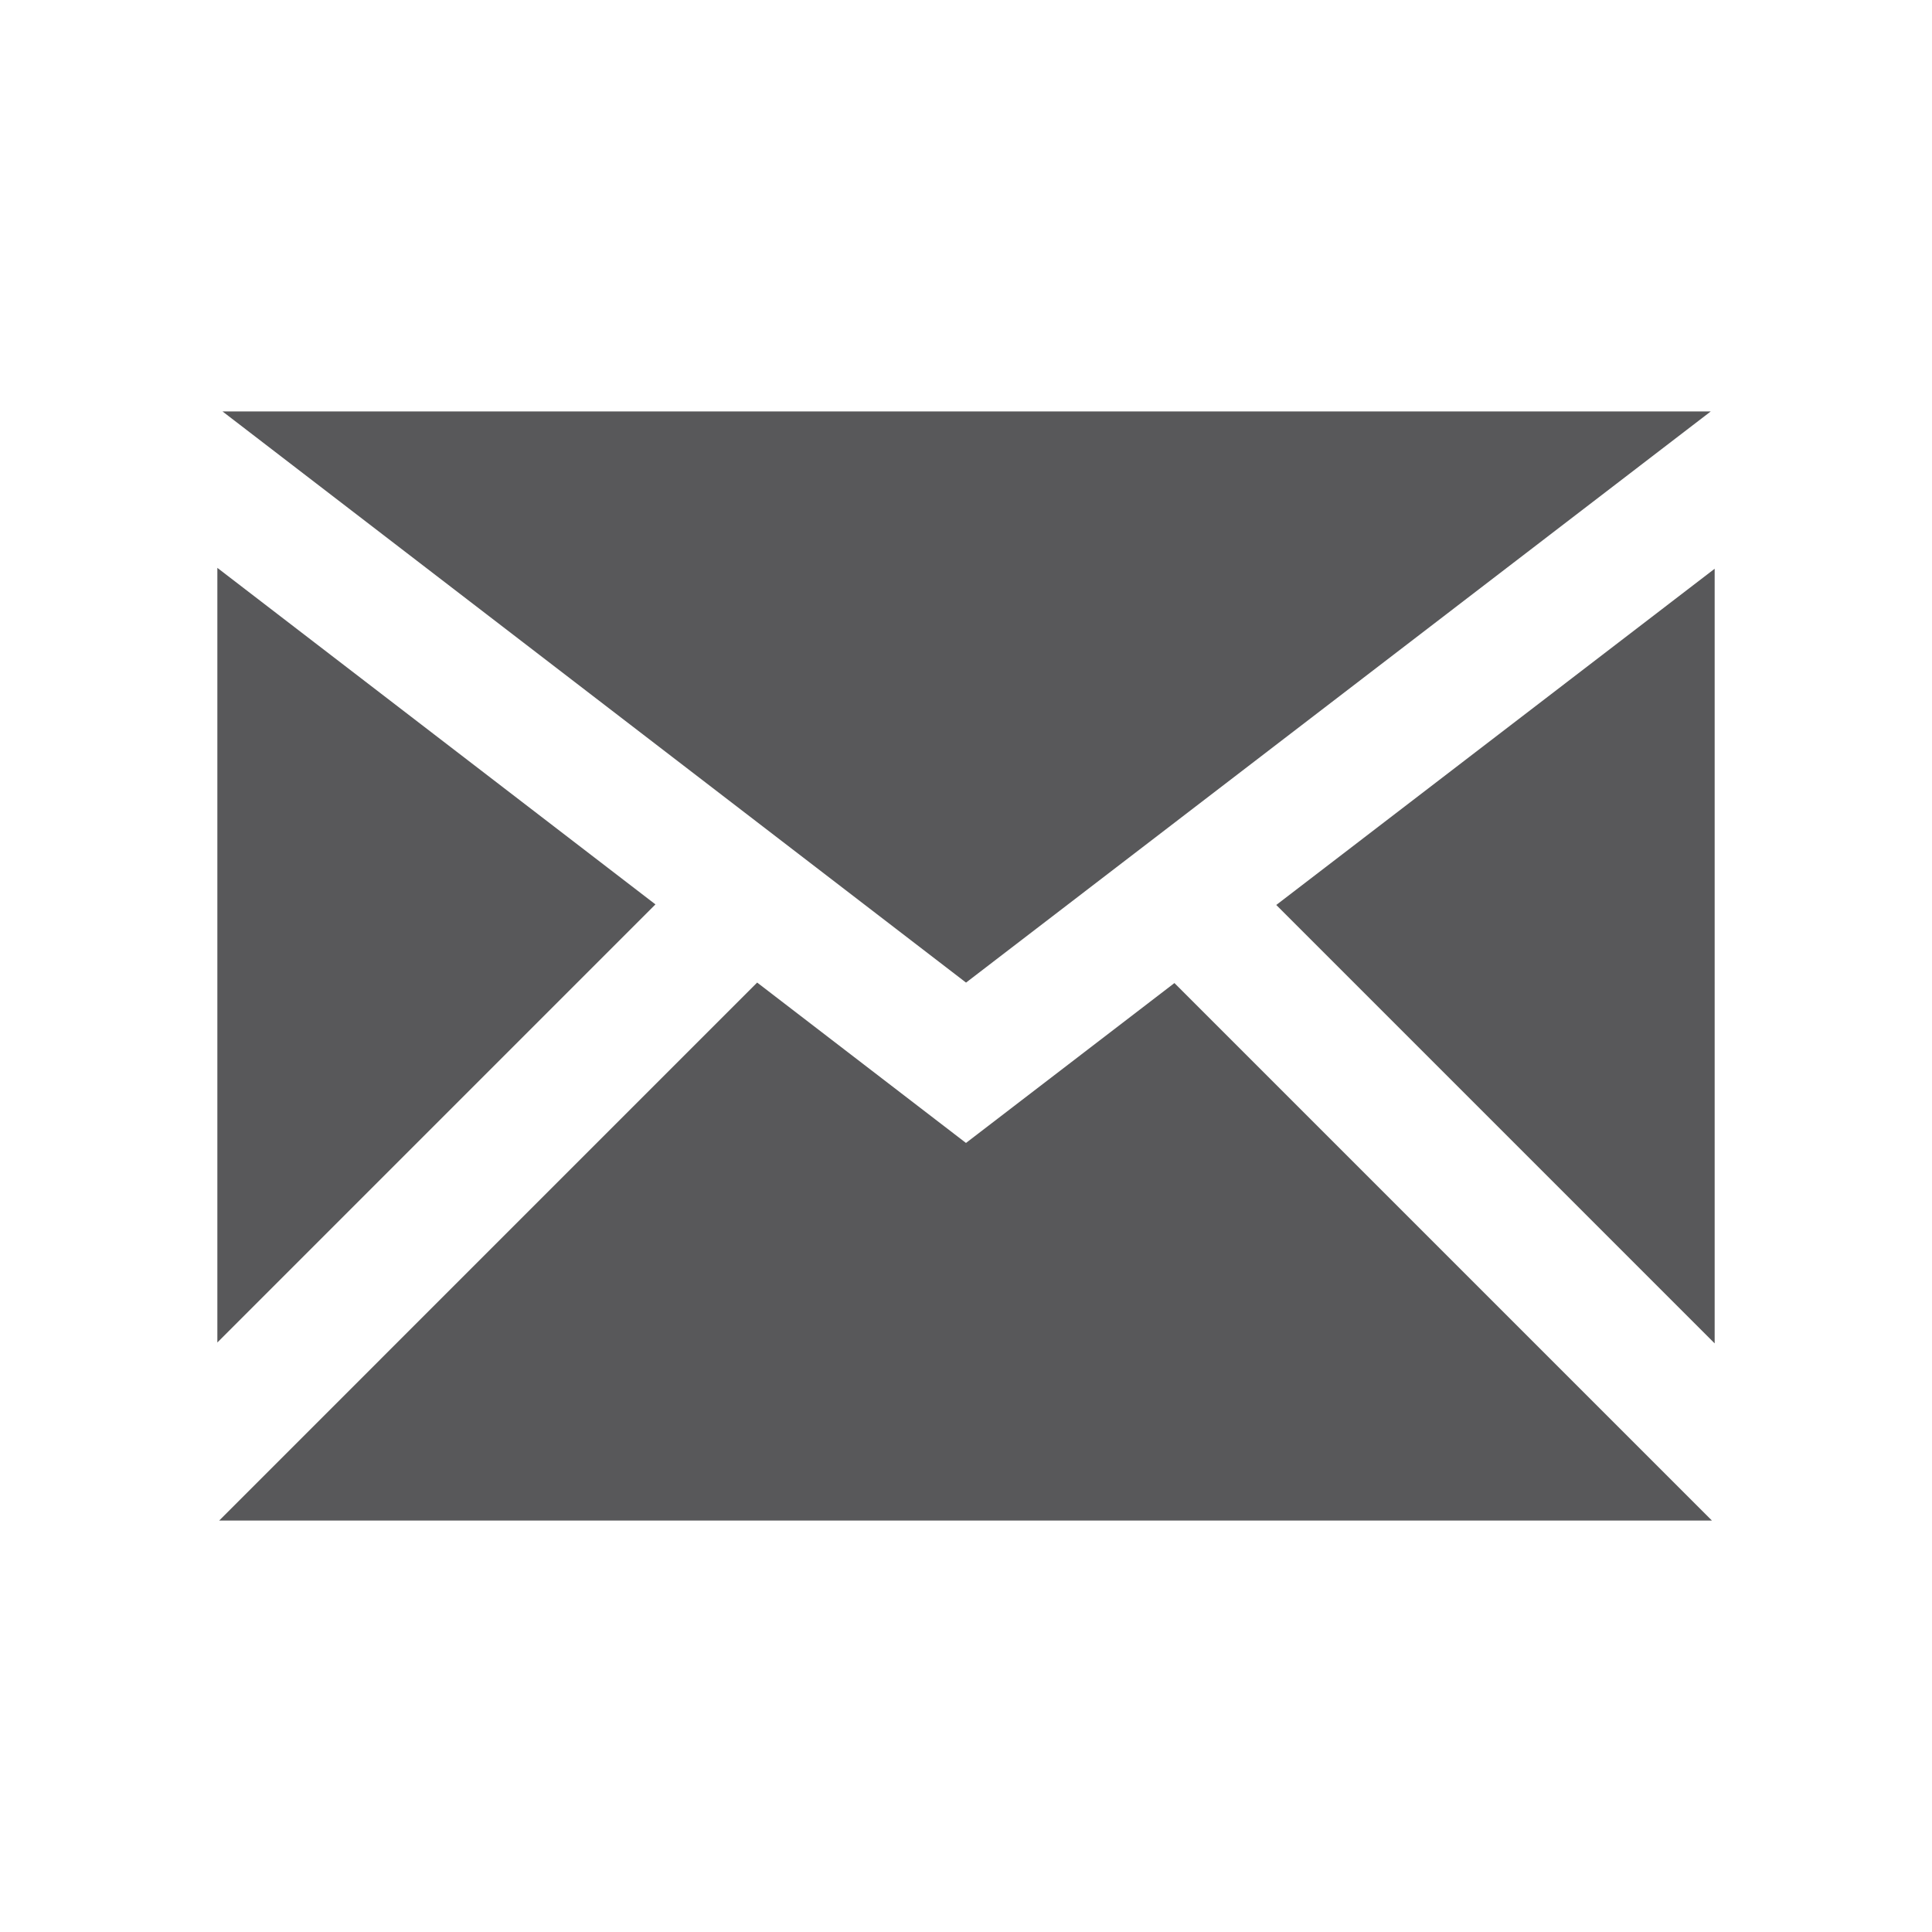 <?xml version="1.0" encoding="utf-8"?>
<!-- Generator: Adobe Illustrator 16.0.3, SVG Export Plug-In . SVG Version: 6.00 Build 0)  -->
<!DOCTYPE svg PUBLIC "-//W3C//DTD SVG 1.1//EN" "http://www.w3.org/Graphics/SVG/1.1/DTD/svg11.dtd">
<svg version="1.1" id="Ebene_1" xmlns="http://www.w3.org/2000/svg" xmlns:xlink="http://www.w3.org/1999/xlink" x="0px" y="0px"
	 width="113.386px" height="113.386px" viewBox="0 0 113.386 113.386" enable-background="new 0 0 113.386 113.386"
	 xml:space="preserve">
<path id="email-icon" fill="#58585A" d="M38.467,53.077l-25.711-19.75v45.462L38.467,53.077z M100.402,24.146H13.058l43.637,33.521
	L100.402,24.146z M68.926,57.694l-12.234,9.384l-12.255-9.413L12.863,89.239h87.608L68.926,57.694z M74.902,53.111l25.729,25.73
	V33.379L74.902,53.111z"/>
</svg>

